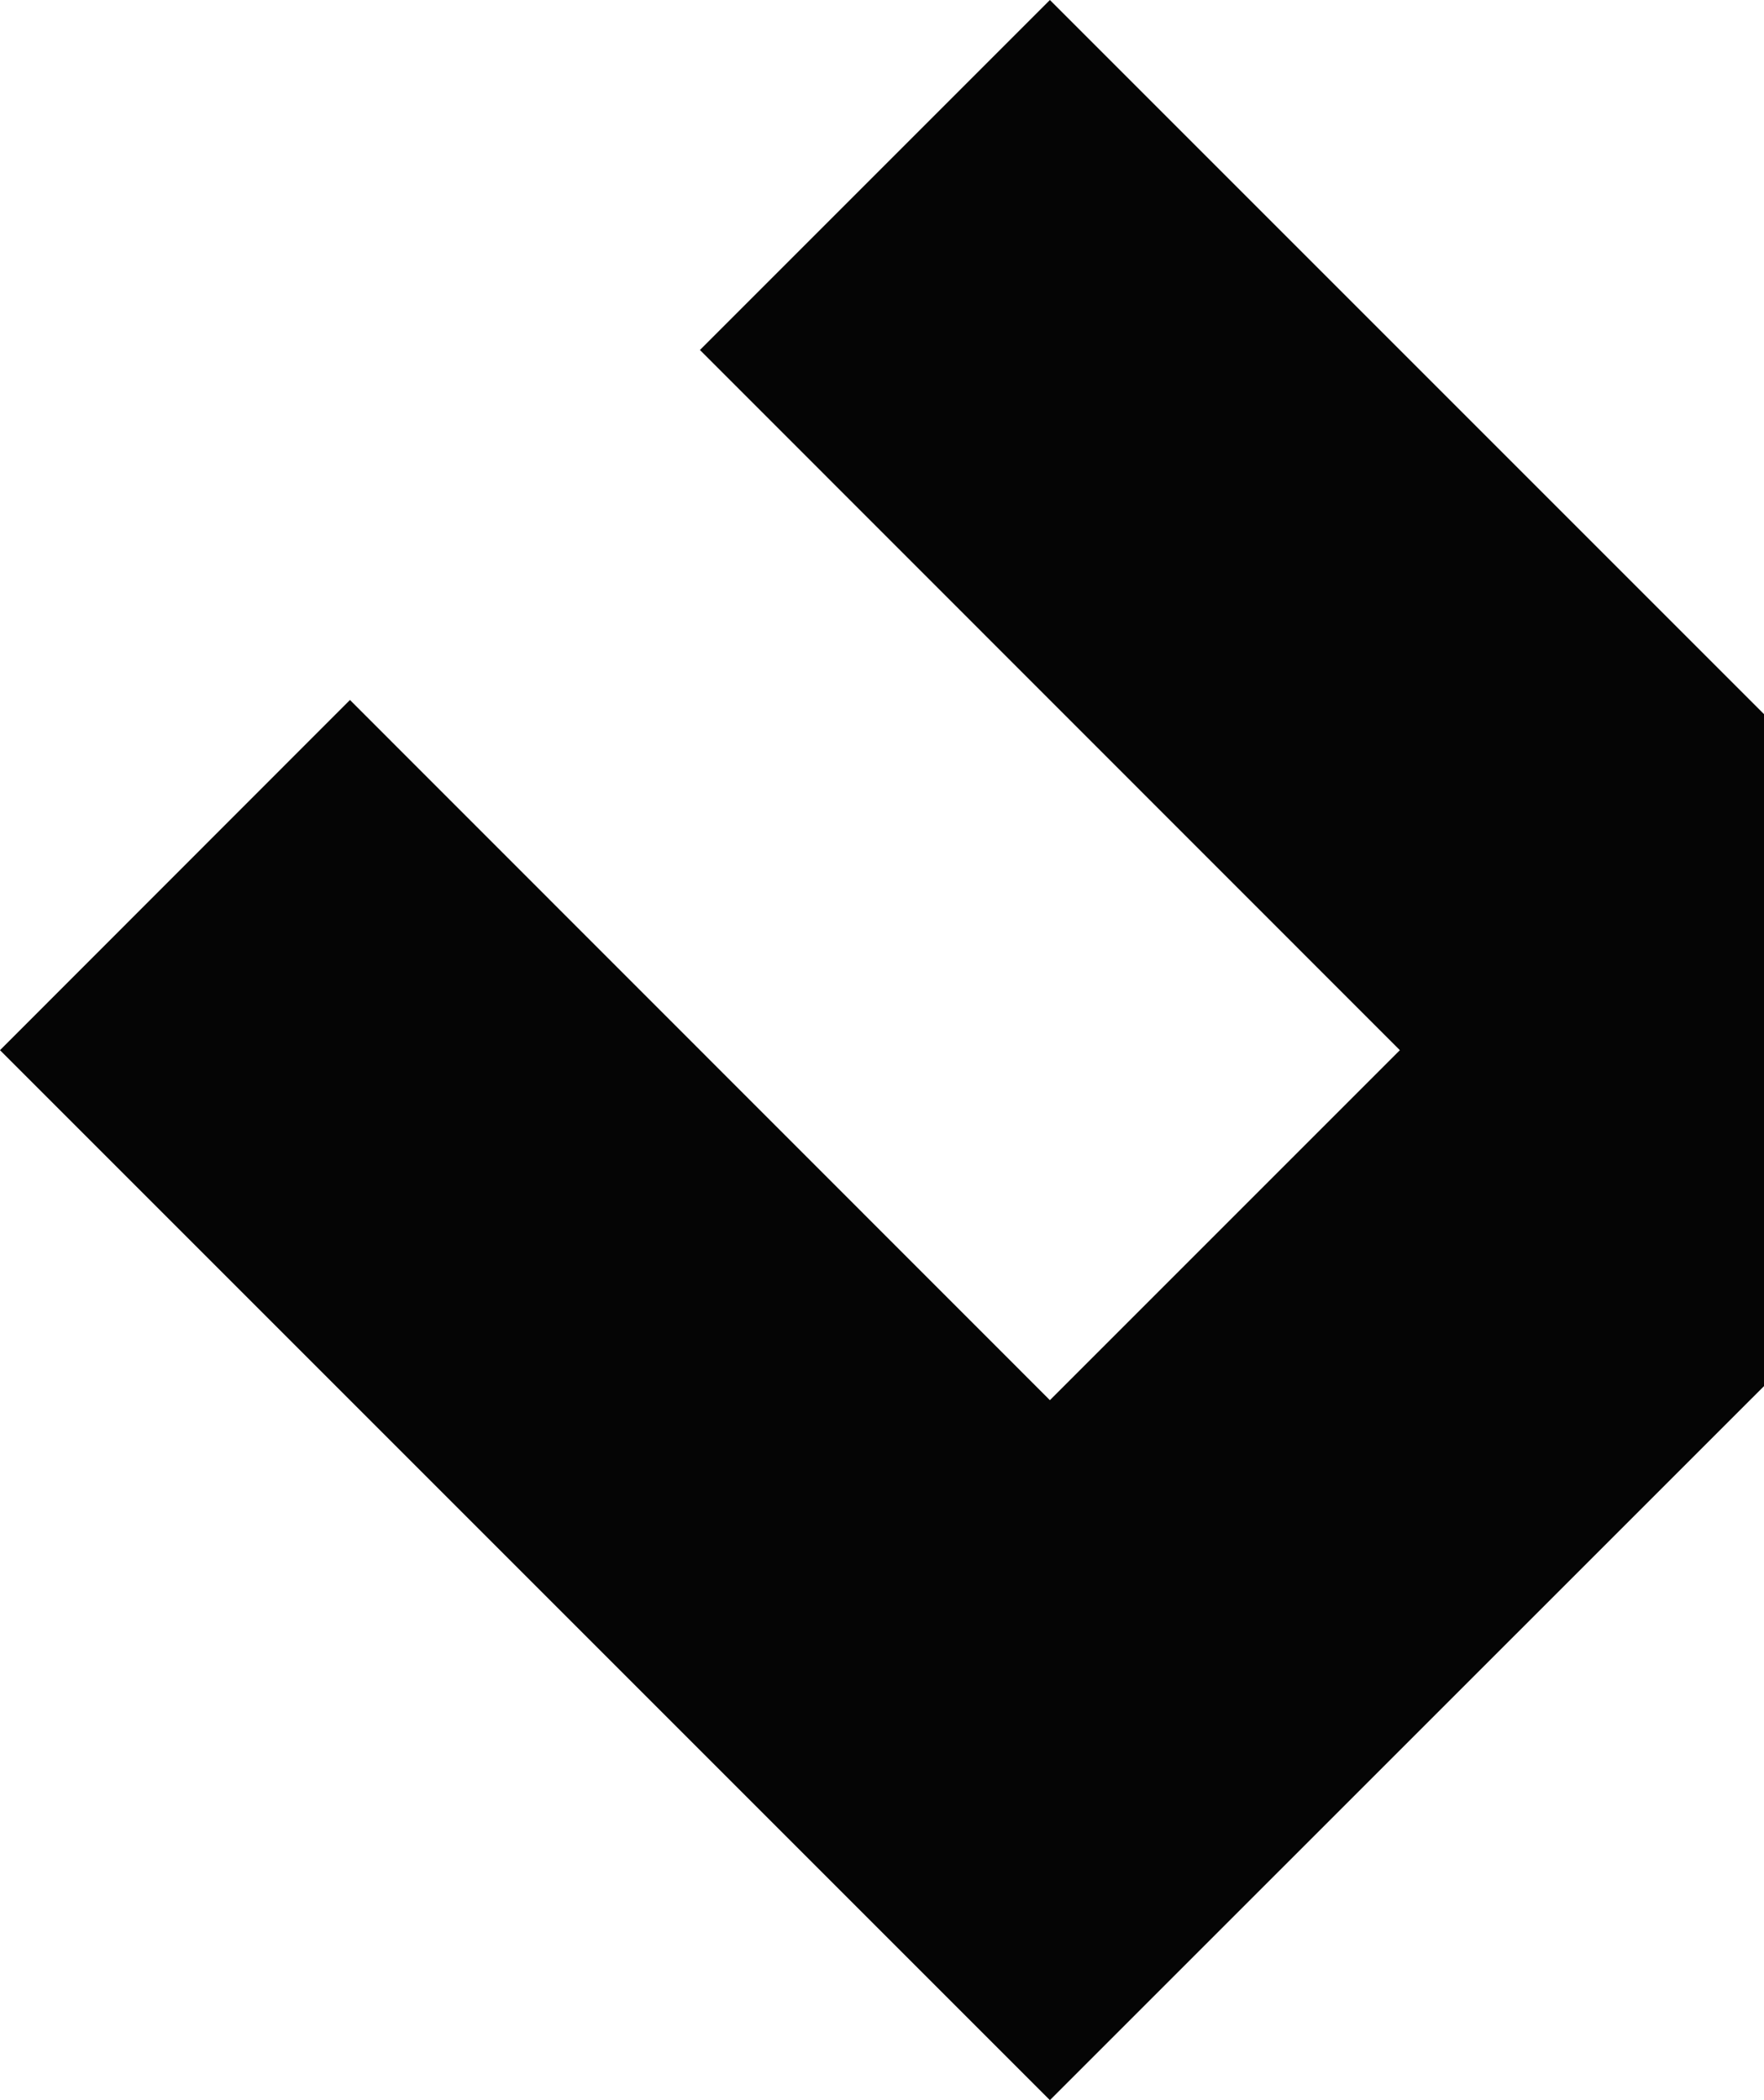 <svg width="84" height="100" viewBox="0 0 84 100" fill="none" xmlns="http://www.w3.org/2000/svg">
<path d="M100 50.005L49.995 100L0 50.005L16.665 33.33L49.995 66.67L66.66 50.005L33.33 16.665L49.995 0L100 50.005Z" fill="#050505"/>
</svg>
